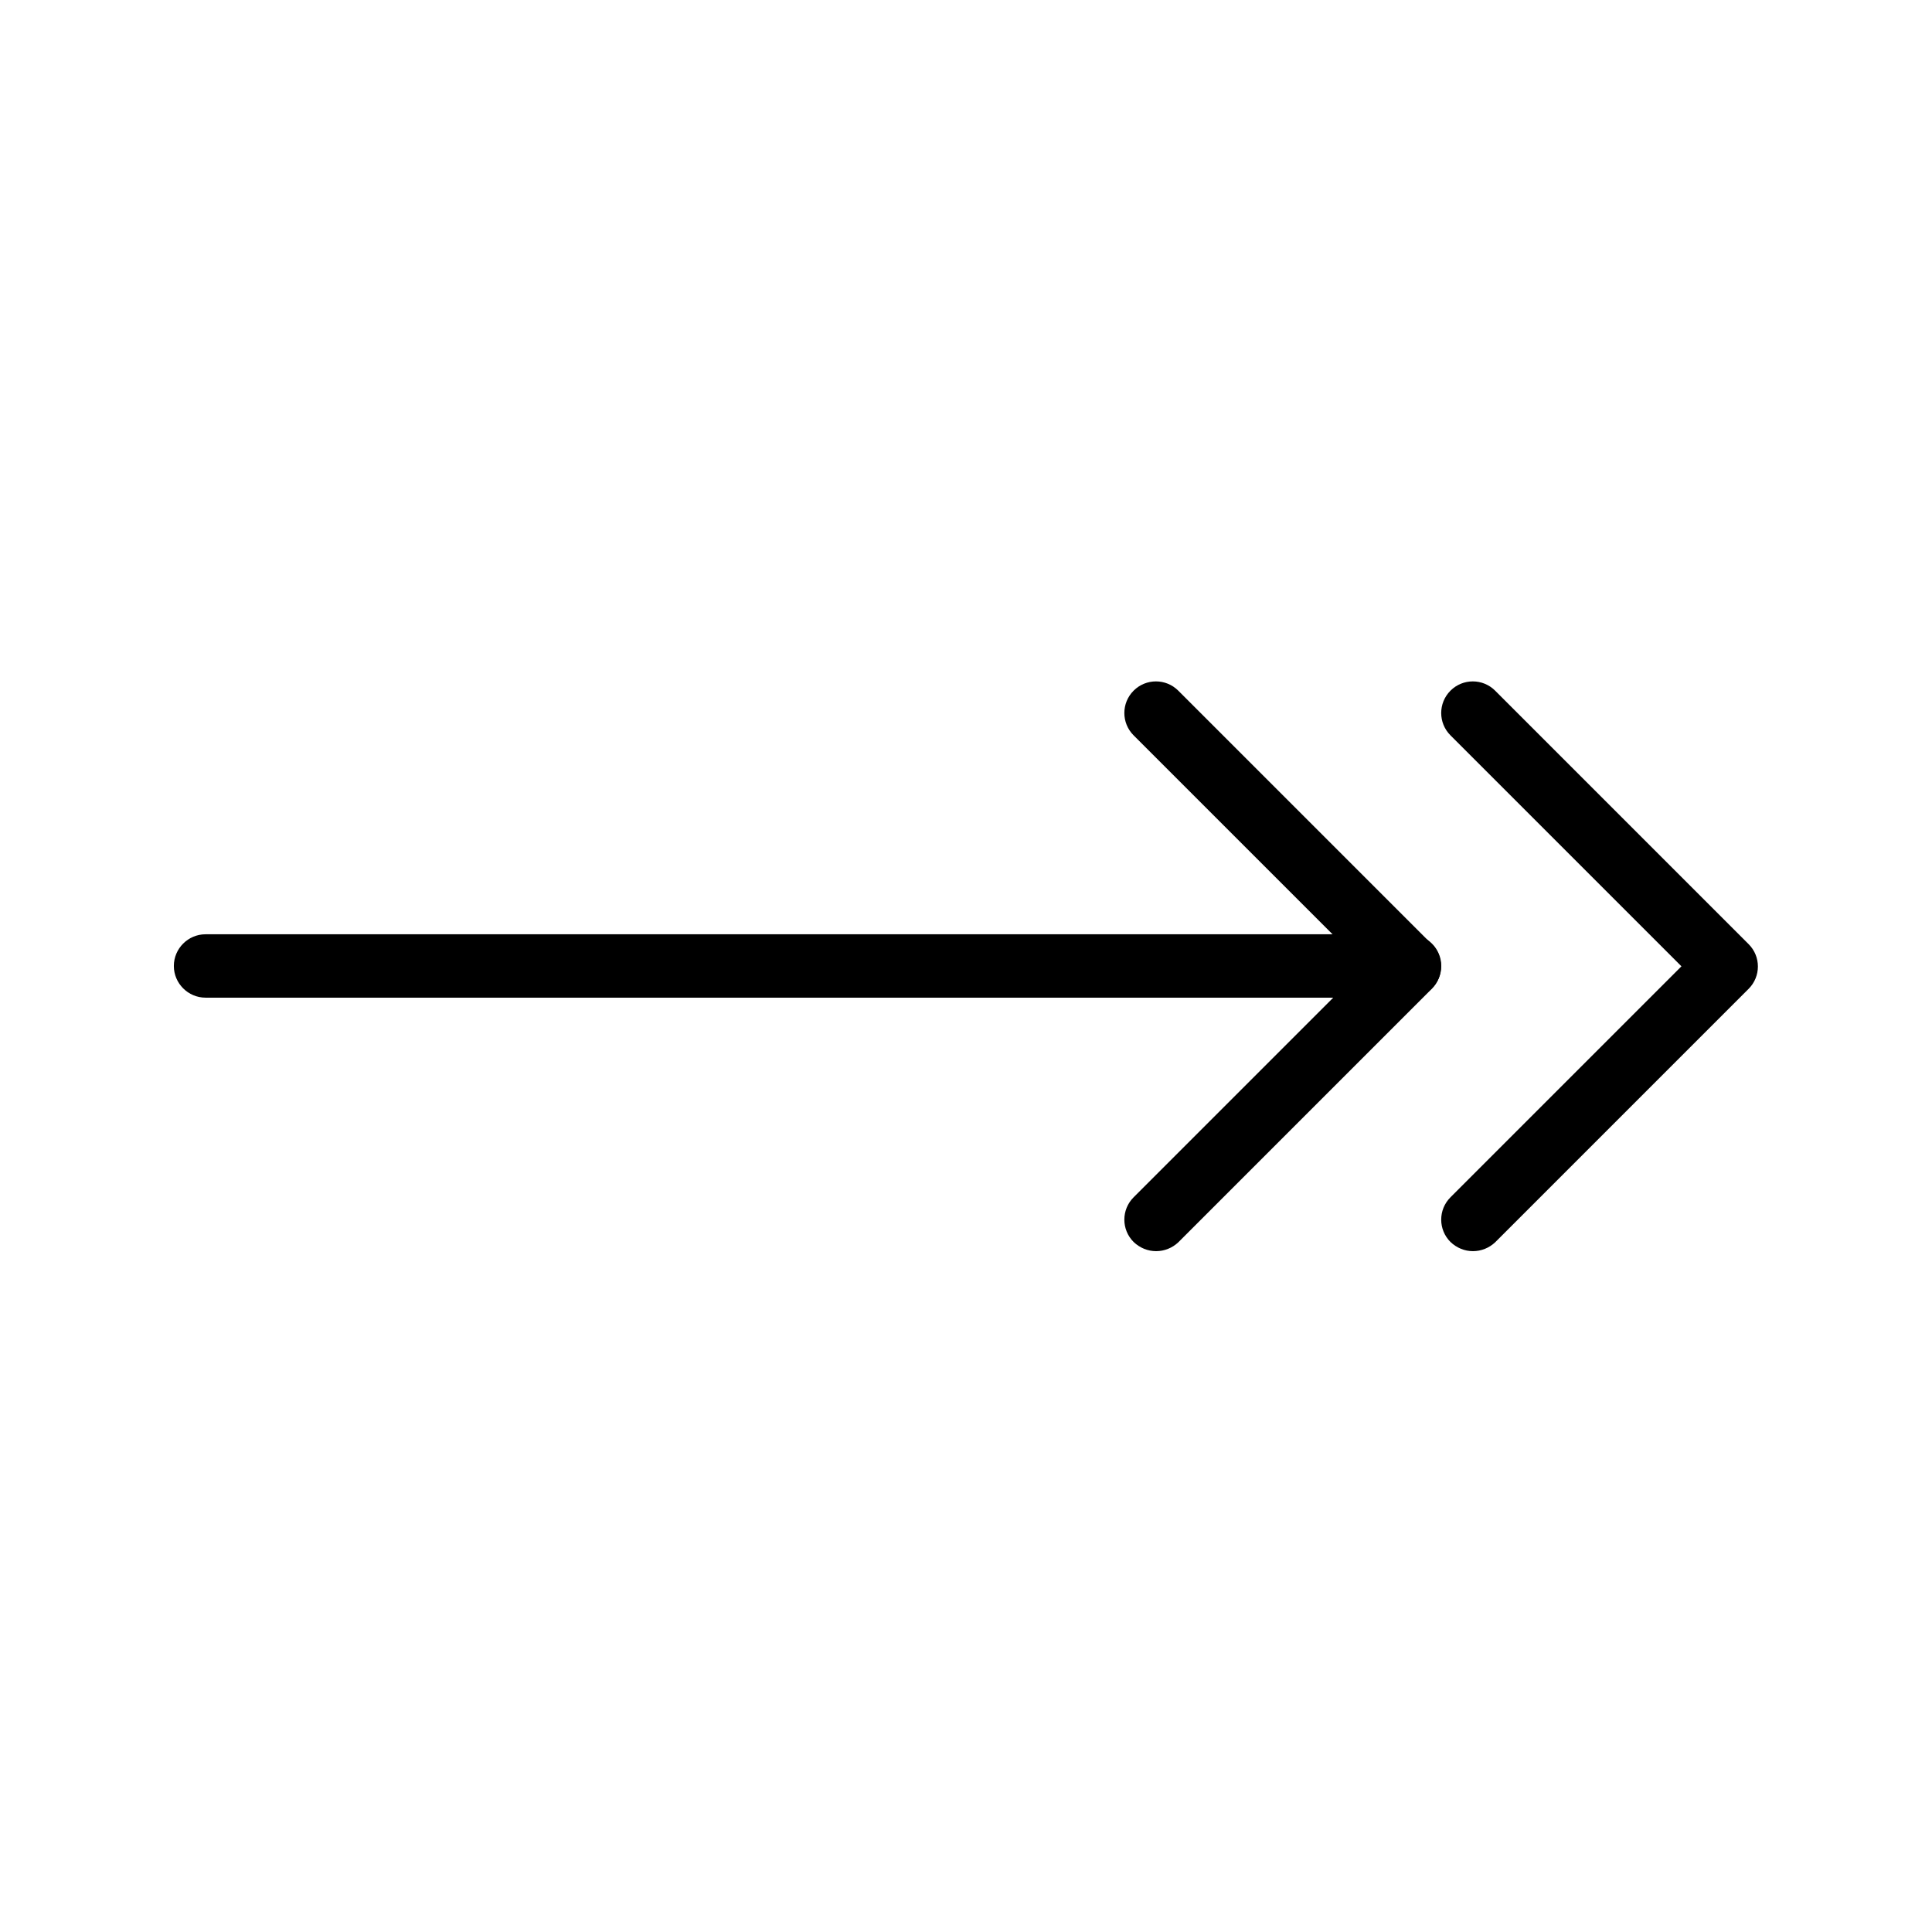 <?xml version="1.0" encoding="UTF-8"?>
<!-- Uploaded to: SVG Repo, www.svgrepo.com, Generator: SVG Repo Mixer Tools -->
<svg fill="#000000" width="800px" height="800px" version="1.1" viewBox="144 144 512 512" xmlns="http://www.w3.org/2000/svg">
 <g>
  <path d="m534.35 475.57c-2.184 0-4.281-0.84-5.961-2.434-3.273-3.273-3.273-8.566 0-11.84l61.211-61.211-61.211-61.211c-3.273-3.273-3.273-8.566 0-11.84 3.273-3.273 8.566-3.273 11.84 0l67.176 67.176c3.273 3.273 3.273 8.566 0 11.84l-67.176 67.176c-1.598 1.504-3.695 2.344-5.879 2.344z"/>
  <path d="m450.38 475.57c-2.184 0-4.281-0.84-5.961-2.434-3.273-3.273-3.273-8.566 0-11.84l61.211-61.211-61.211-61.211c-3.273-3.273-3.273-8.566 0-11.84 3.273-3.273 8.566-3.273 11.84 0l67.176 67.176c3.273 3.273 3.273 8.566 0 11.84l-67.176 67.176c-1.598 1.504-3.695 2.344-5.879 2.344z"/>
  <path d="m517.55 408.39h-319.08c-4.617 0-8.398-3.777-8.398-8.398 0-4.617 3.777-8.398 8.398-8.398h319.08c4.617 0 8.398 3.777 8.398 8.398-0.004 4.621-3.781 8.398-8.398 8.398z"/>
 </g>
</svg>